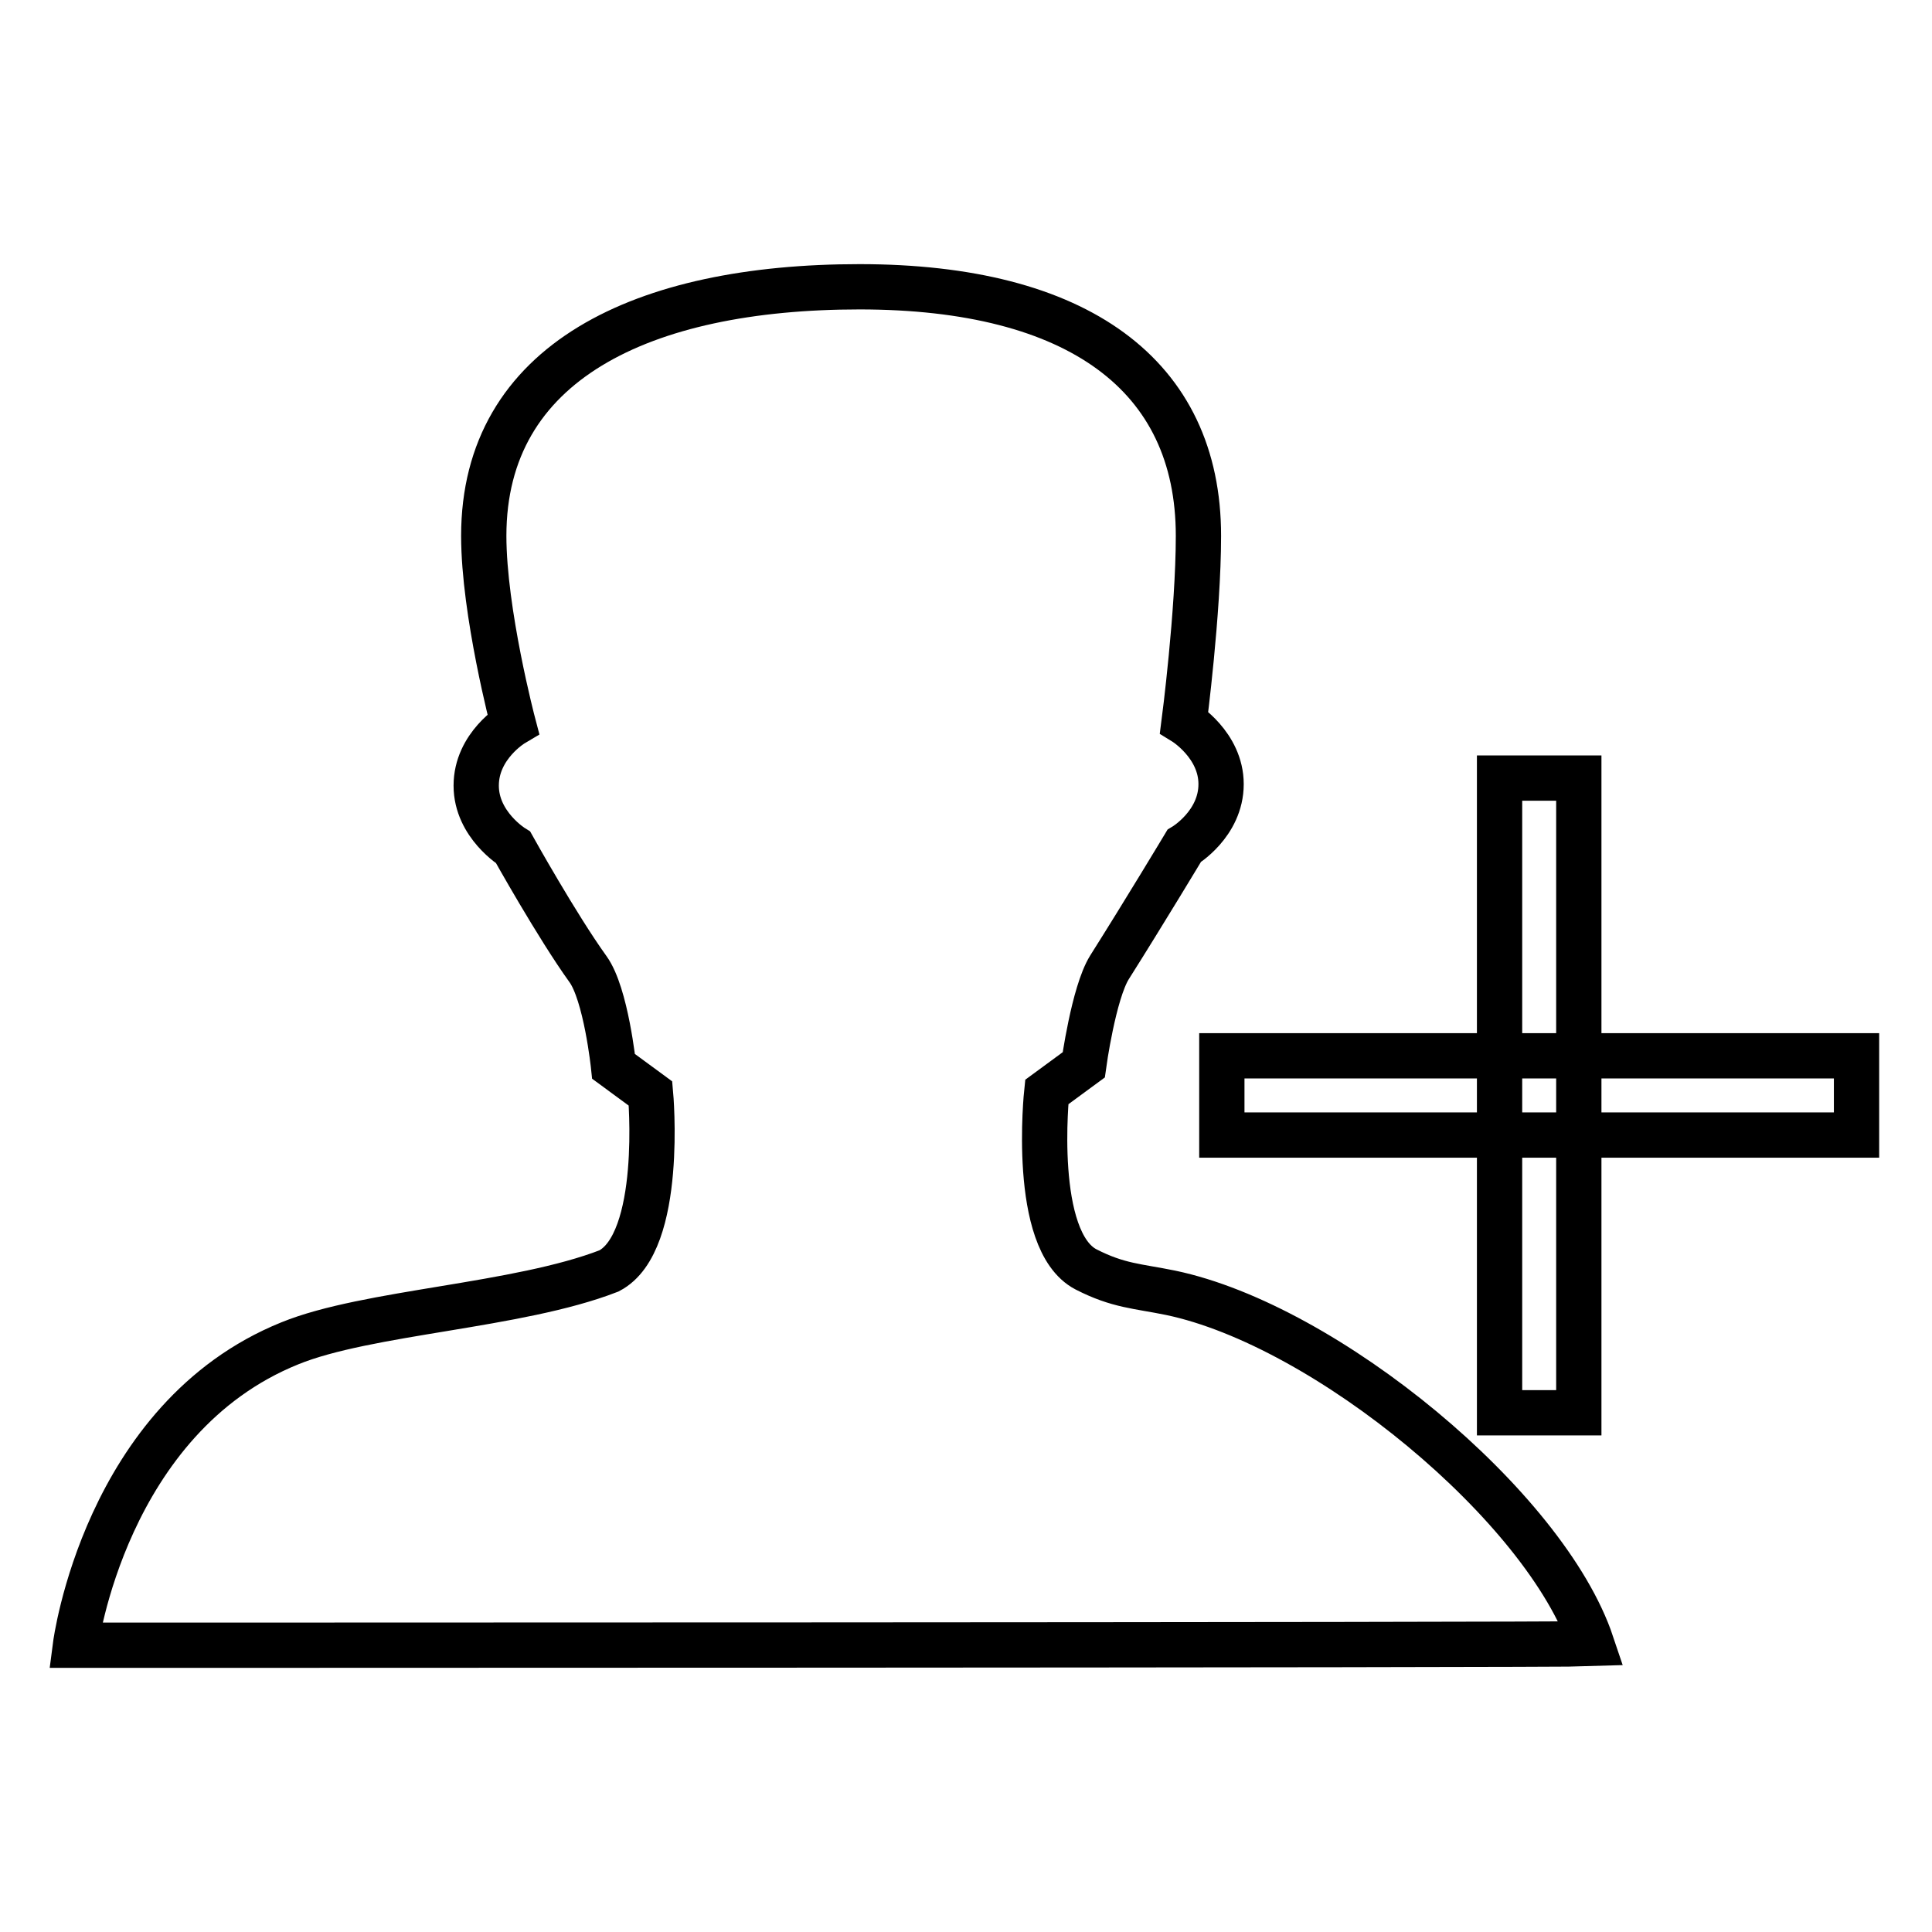 <?xml version="1.0" encoding="utf-8"?>
<!-- Svg Vector Icons : http://www.onlinewebfonts.com/icon -->
<!DOCTYPE svg PUBLIC "-//W3C//DTD SVG 1.1//EN" "http://www.w3.org/Graphics/SVG/1.1/DTD/svg11.dtd">
<svg version="1.1" xmlns="http://www.w3.org/2000/svg" xmlns:xlink="http://www.w3.org/1999/xlink" x="0px" y="0px" viewBox="0 0 256 256" enable-background="new 0 0 256 256" xml:space="preserve">
<g><g><path stroke-width="6" fill-opacity="0" stroke="#000000"  d="M158.8,71c0,10.1-1.9,24.7-1.9,24.7s4.9,3,4.9,8.2c0,5.3-4.9,8.2-4.9,8.2s-5.1,8.5-9.9,16.1c-2.1,3.4-3.4,12.9-3.4,12.9l-4.9,3.6c0,0-2.1,19.7,5.2,23.5c4.3,2.2,6.8,2.2,11.2,3.1c20.6,4.3,49.7,28.3,55.8,46.5C206,218,10,218,10,218s3.9-30.1,28.4-40c10.3-4.2,30.2-4.9,42.3-9.6c7.3-3.8,5.5-23.5,5.5-23.5l-4.9-3.6c0,0-1-9.6-3.4-12.9c-4.1-5.7-9.9-16.1-9.9-16.1s-4.9-3-4.9-8.2c0-5.3,4.9-8.2,4.9-8.2S64.1,81.1,64.1,71c0-23,21-33,49.8-33C142.8,38,158.8,49.7,158.8,71z"/><path stroke-width="6" fill-opacity="0" stroke="#000000"  d="M161.9,139.9H246v10.5h-84.1V139.9z"/><path stroke-width="6" fill-opacity="0" stroke="#000000"  d="M198.7,103.1h10.5v84.1h-10.5V103.1z"/></g></g>
</svg>